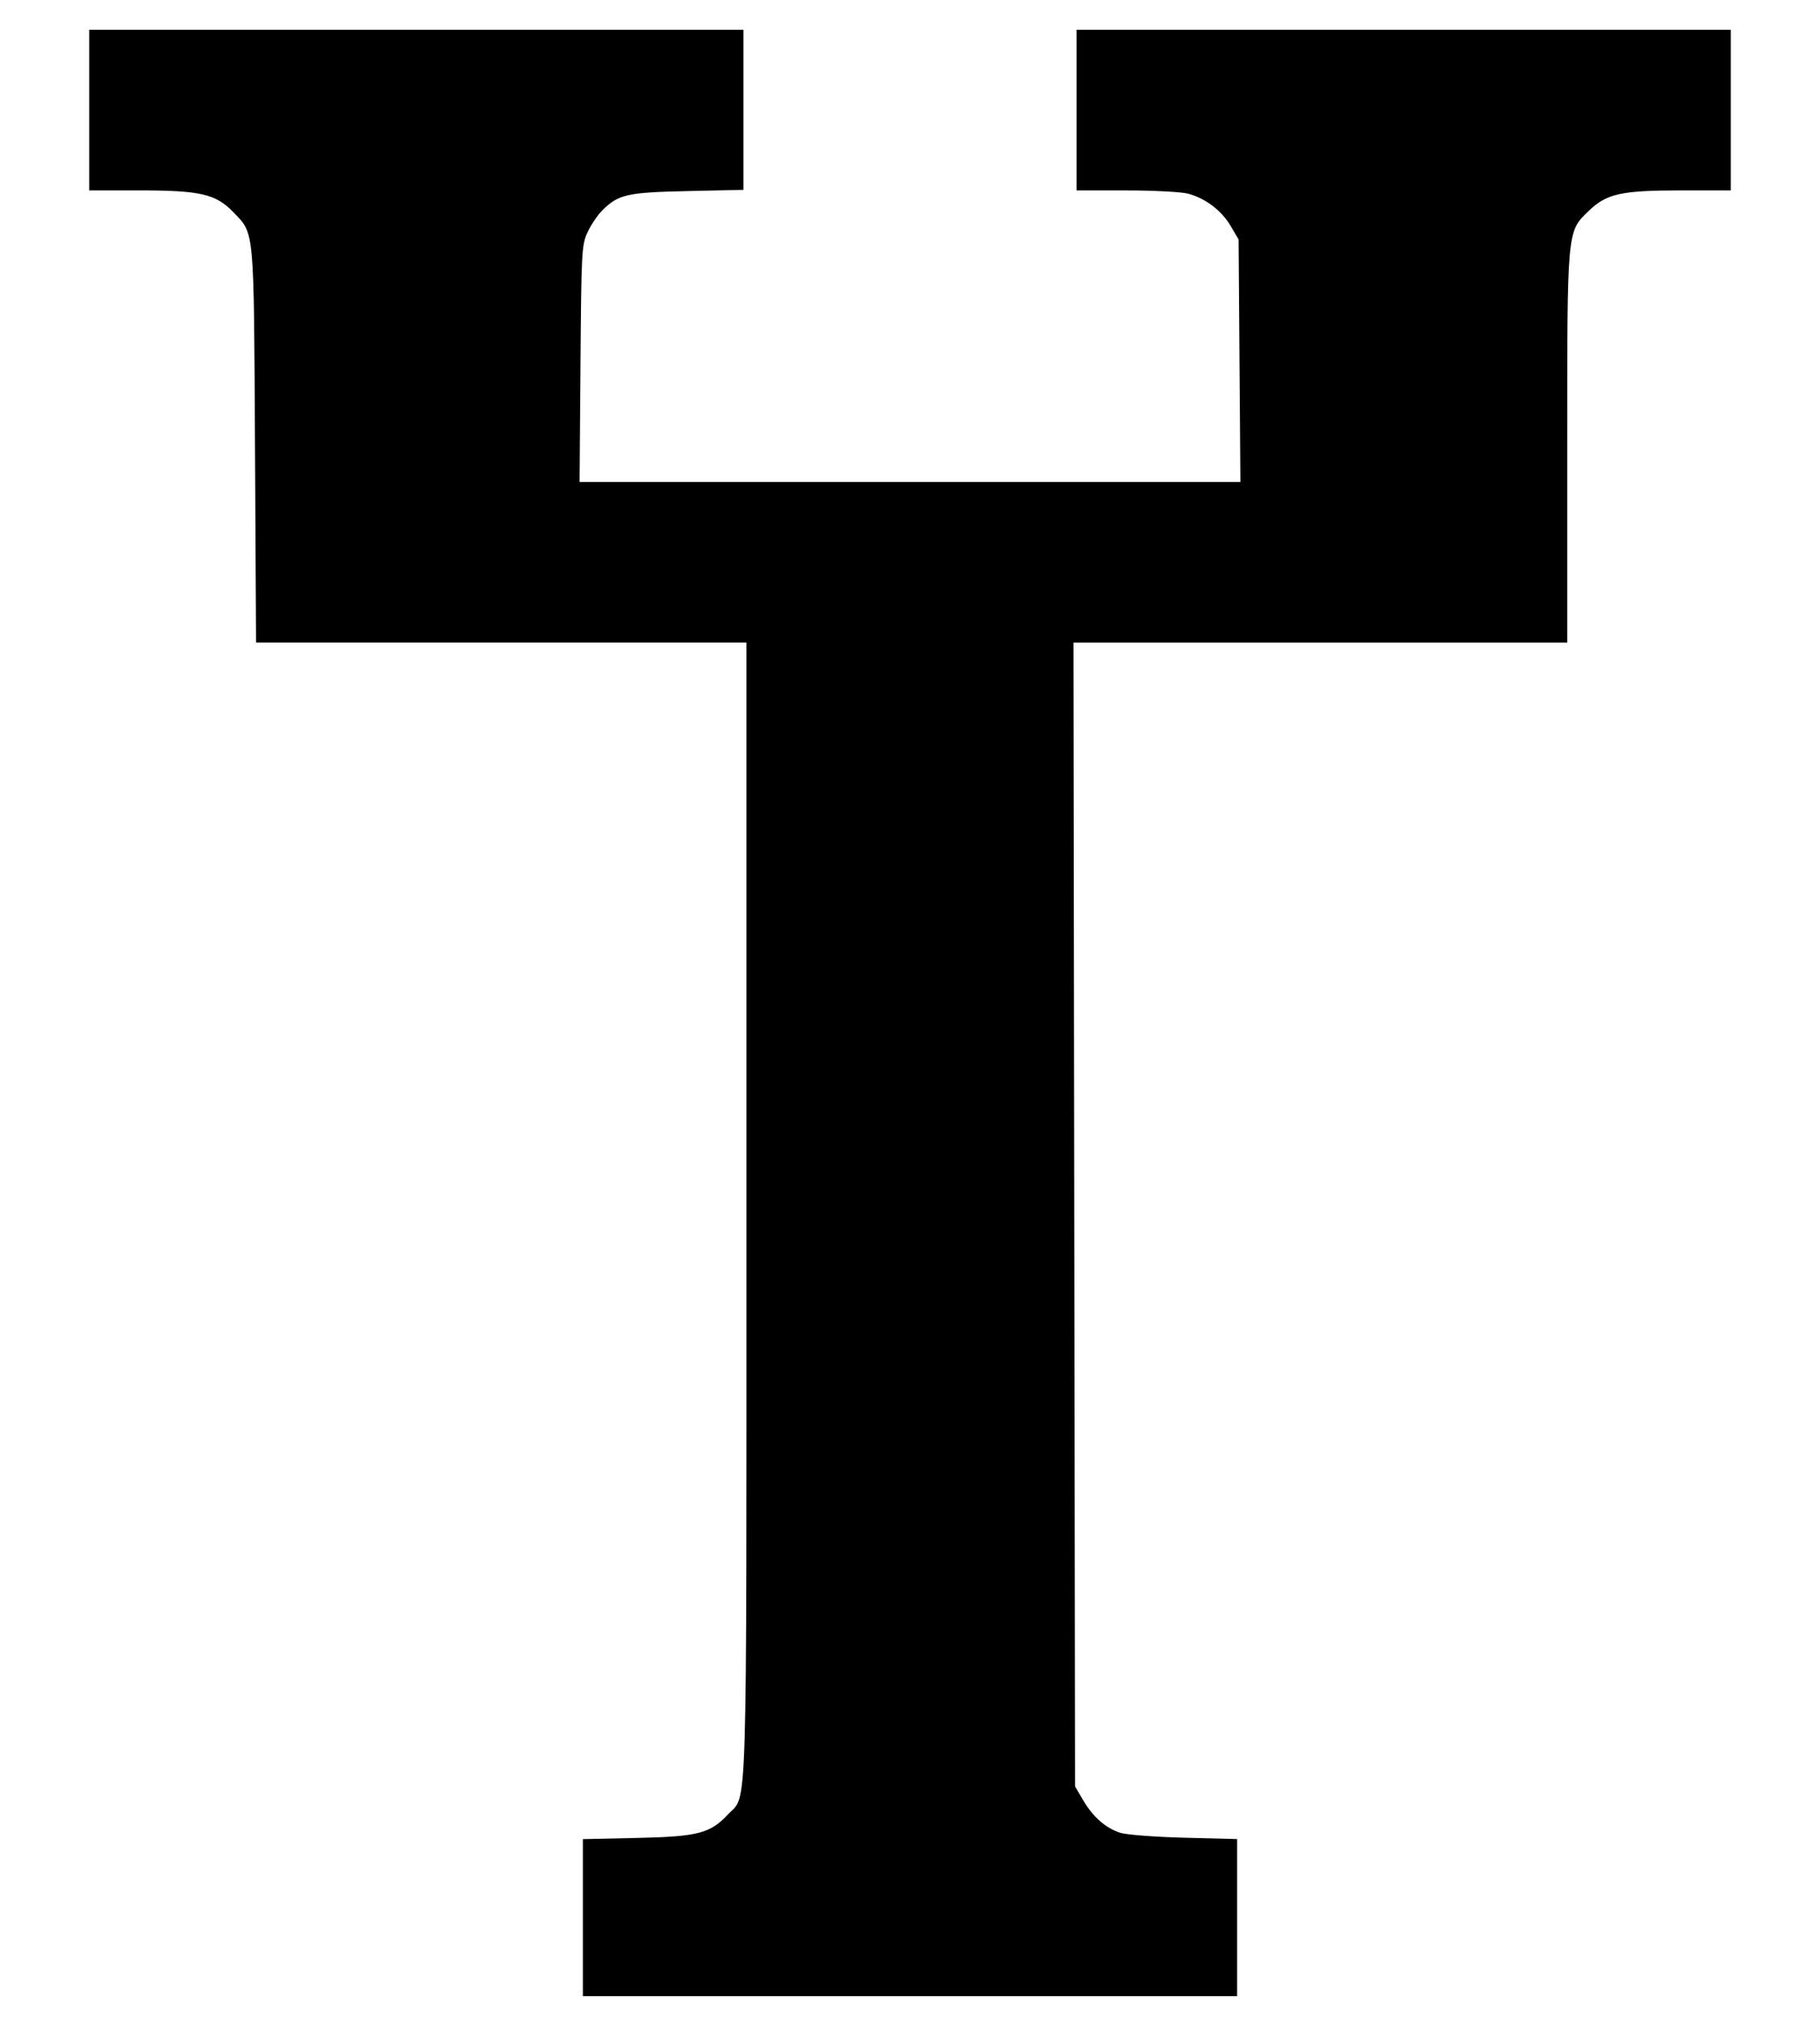 <?xml version="1.0" encoding="UTF-8" standalone="no"?>
<!-- Created with Inkscape (http://www.inkscape.org/) -->

<svg
   width="612"
   height="681"
   id="svg3040"
   version="1.1"
   xmlns="http://www.w3.org/2000/svg"
   xmlns:svg="http://www.w3.org/2000/svg"
   xmlns:rdf="http://www.w3.org/1999/02/22-rdf-syntax-ns#"
   xmlns:cc="http://creativecommons.org/ns#"
   xmlns:dc="http://purl.org/dc/elements/1.1/">
  <defs
     id="defs3042" />
  <g
     id="layer1"
     transform="translate(528.857,-417.076)">
    <path
       style="fill:#000000"
       d="m -332.857,1061.686 0,-26.39 18.25,-0.403 c 20.481,-0.452 24.555,-1.509 30.564,-7.932 6.622,-7.079 6.186,7.218 6.186,-203.062 l 0,-190.822 -82.448,0 -82.448,0 -0.357,-66.25 c -0.397,-73.685 -0.151,-71.02 -7.237,-78.379 -5.947,-6.176 -11.083,-7.371 -31.693,-7.371 l -16.819,0 0,-27 0,-27 110,0 110,0 0,26.906 0,26.906 -18.75,0.412 c -20.368,0.447 -23.272,1.1 -28.686,6.451 -1.572,1.554 -3.804,4.85 -4.961,7.325 -2.009,4.298 -2.117,6.285 -2.406,44.25 l -0.303,39.75 111.105,0 111.105,0 -0.302,-40.75 -0.302,-40.75 -2.687,-4.57 c -3.044,-5.178 -8.429,-9.257 -14.313,-10.841 -2.2,-0.593 -11.537,-1.08 -20.75,-1.083 l -16.75,-0.006 0,-27 0,-27 110,0 110,0 0,27 0,27 -16.818,0 c -20.068,0 -24.984,1.102 -31.01,6.95 -7.283,7.068 -7.171,5.821 -7.171,79.732 l 0,65.319 -83.013,0 -83.013,0 0.263,192.25 0.263,192.25 2.73,4.645 c 3.325,5.656 7.6,9.388 12.551,10.958 2.045,0.648 11.706,1.385 21.469,1.635 l 17.75,0.457 0,26.403 0,26.403 -110,0 -110,0 0,-26.39 z"
       id="path3059" />
  </g>
</svg>
